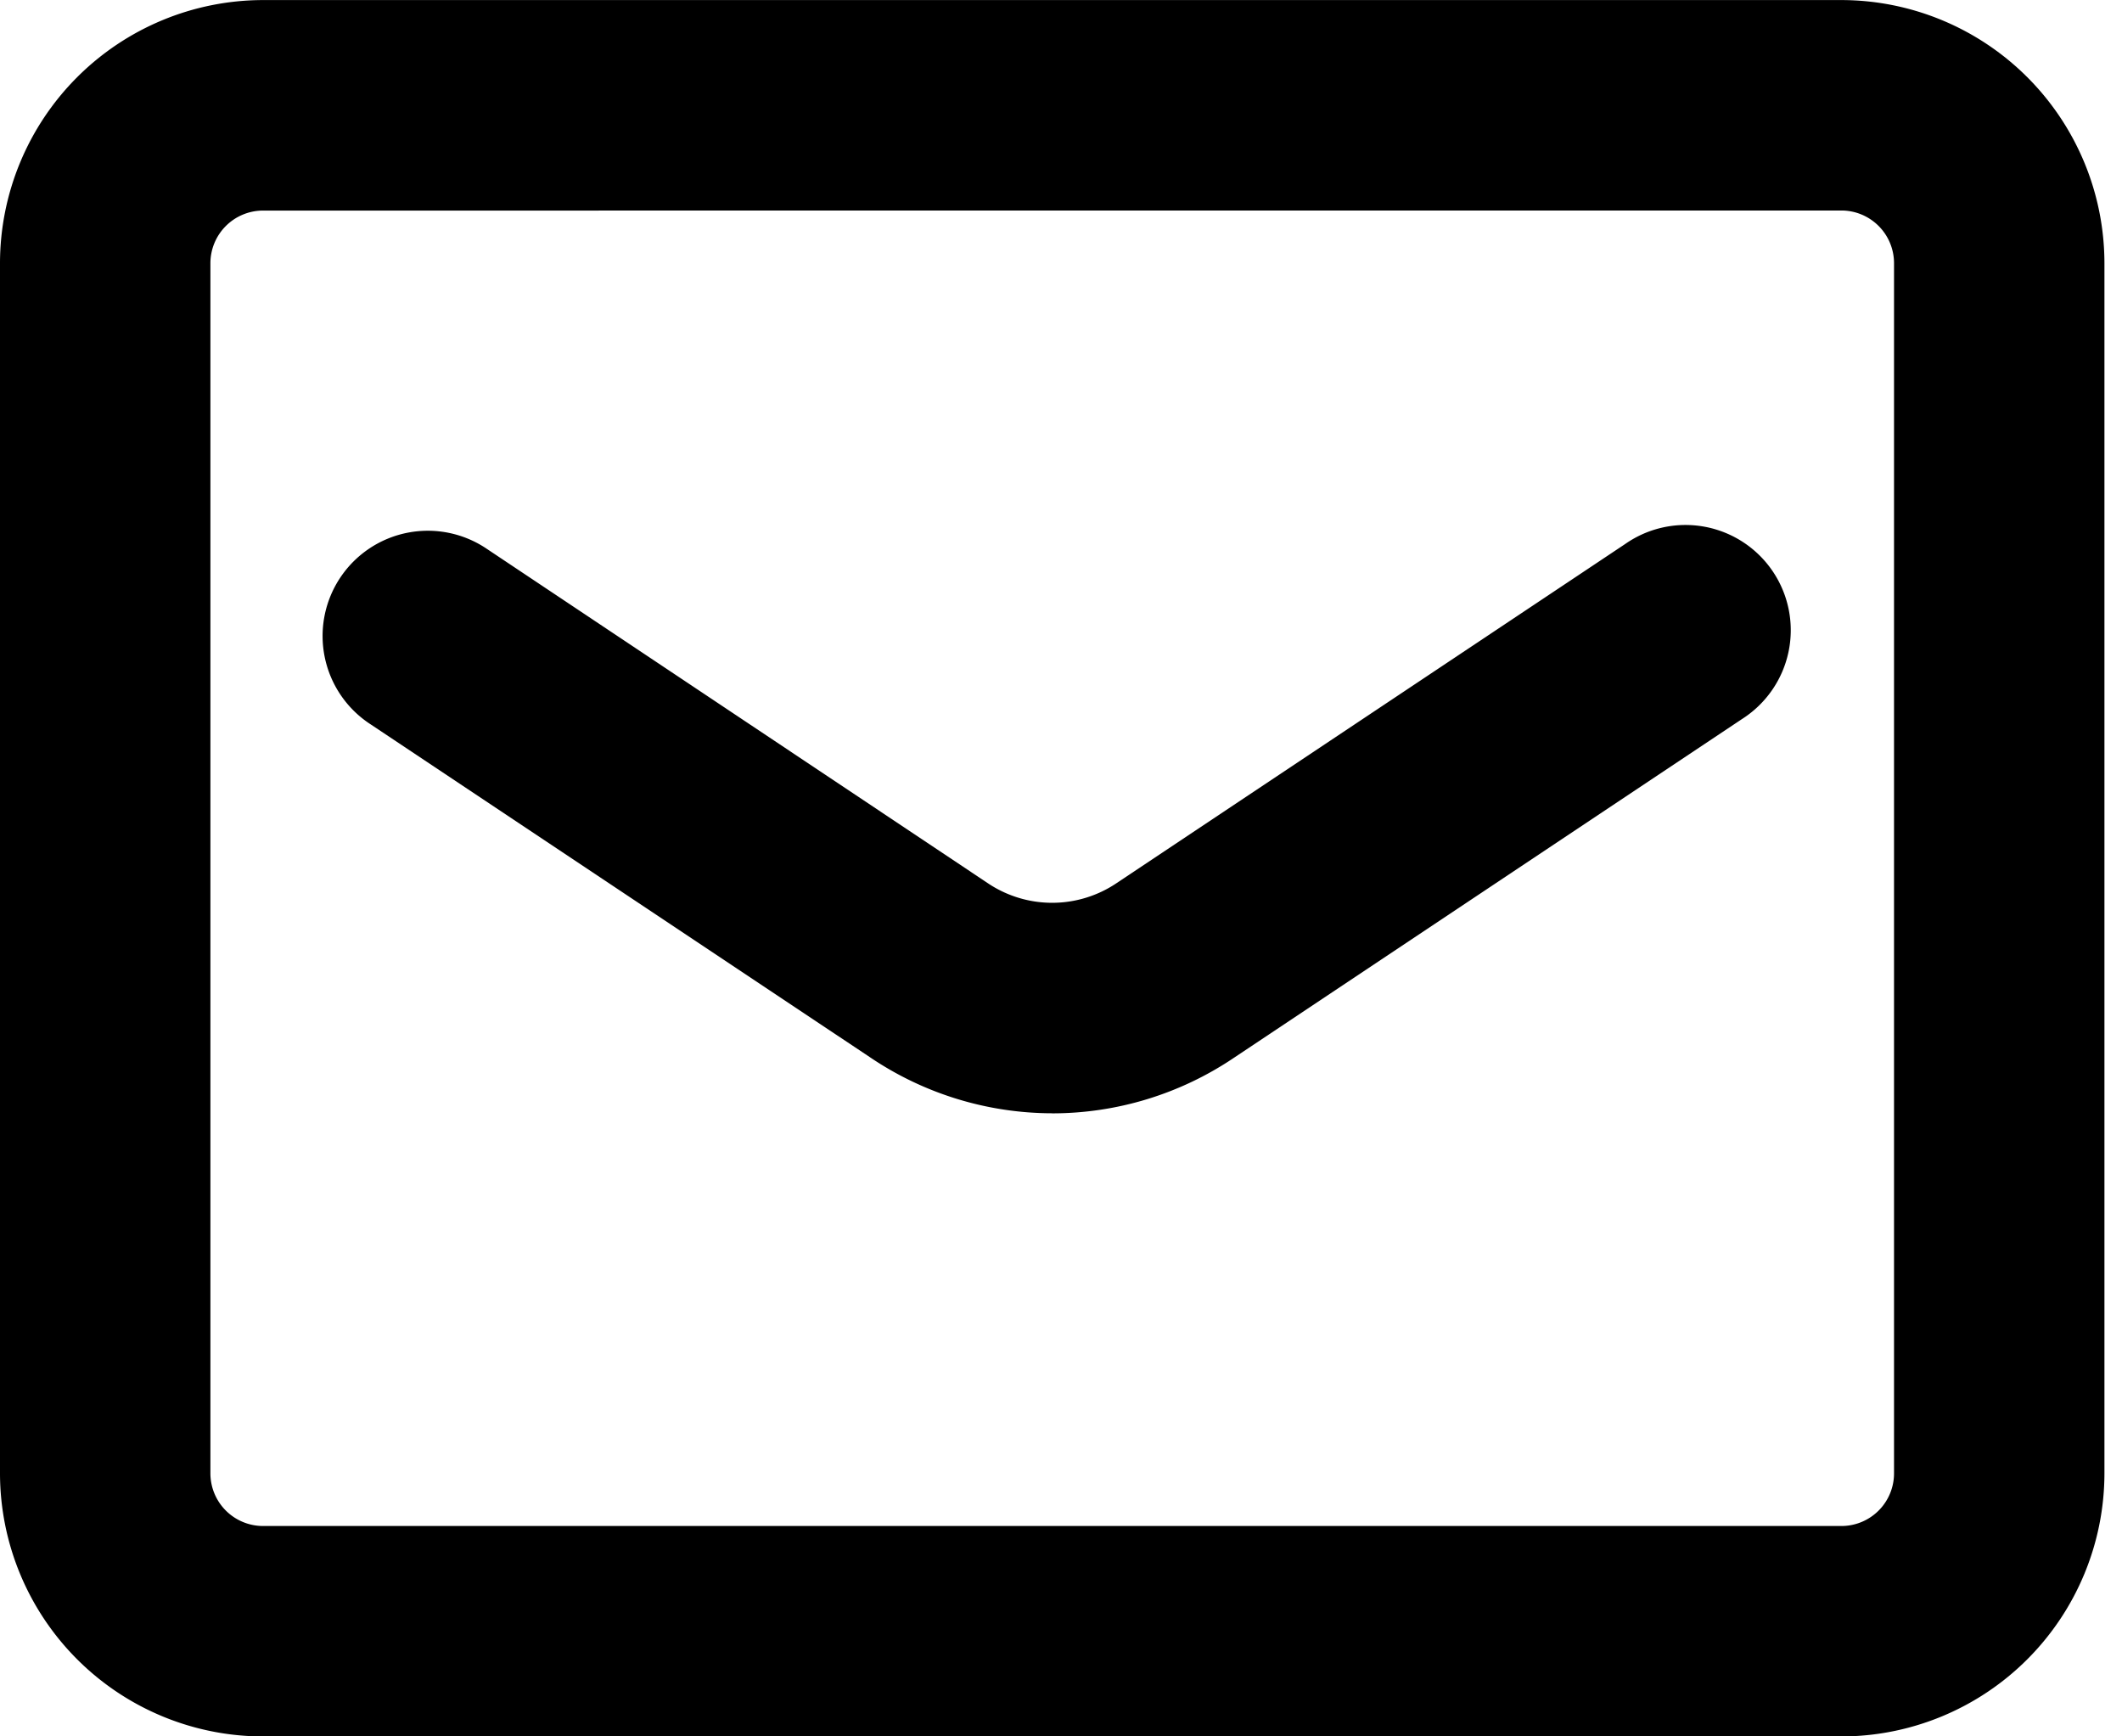 <svg xmlns="http://www.w3.org/2000/svg" xmlns:xlink="http://www.w3.org/1999/xlink" width="31.778" height="26" viewBox="0 0 31.778 26">
  <defs>
    <clipPath id="clip-path">
      <rect id="長方形_1374" data-name="長方形 1374" width="31.778" height="26" transform="translate(0 0)" fill="none"/>
    </clipPath>
  </defs>
  <g id="グループ_2247" data-name="グループ 2247" transform="translate(0 0)">
    <g id="グループ_2231" data-name="グループ 2231" transform="translate(0 0.001)" clip-path="url(#clip-path)">
      <path id="パス_98" data-name="パス 98" d="M27.576,26H3.939A3.944,3.944,0,0,1,0,22.061V3.939A3.944,3.944,0,0,1,3.939,0H27.576a3.944,3.944,0,0,1,3.939,3.939V22.061A3.944,3.944,0,0,1,27.576,26M3.939,3.152a.789.789,0,0,0-.788.788V22.061a.789.789,0,0,0,.788.788H27.576a.788.788,0,0,0,.788-.788V3.939a.789.789,0,0,0-.788-.788Z" transform="translate(0 0)"/>
      <path id="パス_99" data-name="パス 99" d="M17.063,18.791a4.88,4.88,0,0,1-2.723-.834L6.851,12.965A1.576,1.576,0,1,1,8.6,10.343l7.493,5a1.728,1.728,0,0,0,1.935,0l7.615-5.077a1.576,1.576,0,1,1,1.748,2.622l-7.611,5.074a4.867,4.867,0,0,1-2.717.83" transform="translate(-1.304 -2.122)"/>
    </g>
  </g>
</svg>
